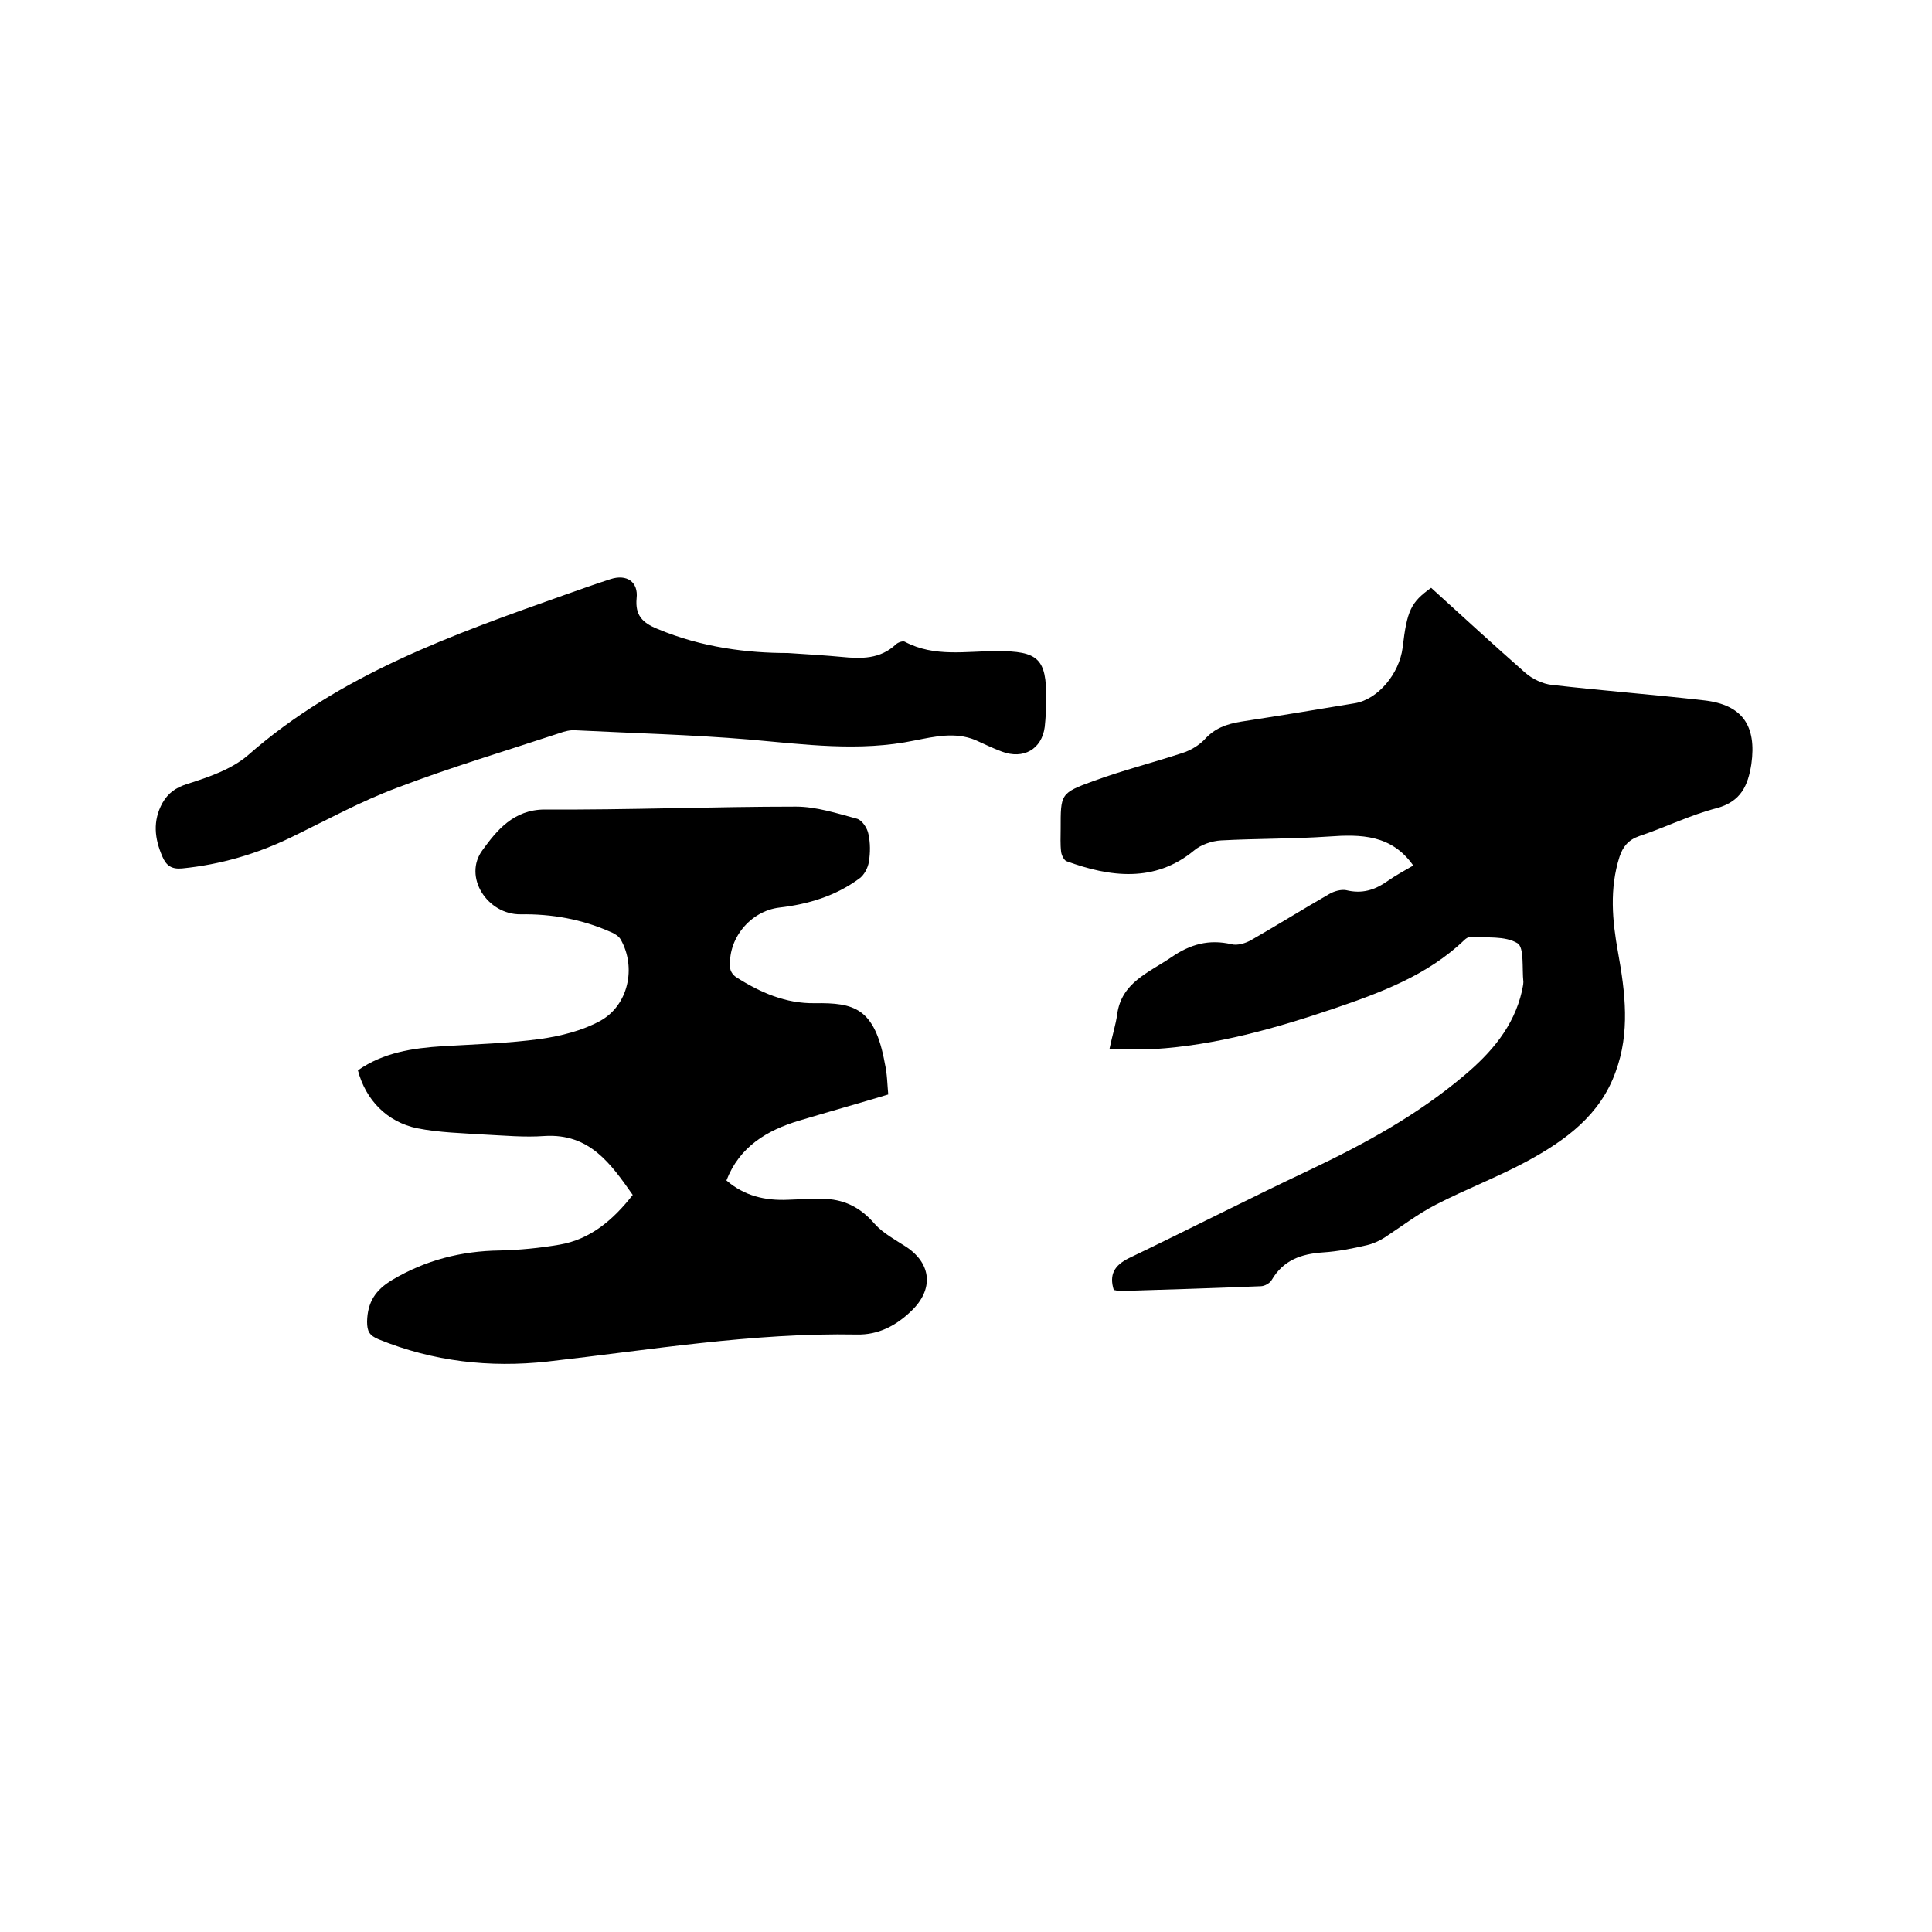 <svg enable-background="new 0 0 400 400" viewBox="0 0 400 400" xmlns="http://www.w3.org/2000/svg"><path d="m292.6 179.2c-4.5-6.4-10.8-6.5-17.6-6-7.4.5-14.8.4-22.2.8-1.9.1-4.2.9-5.6 2.1-8.1 6.7-17.4 5.5-26.4 2.2-.5-.2-1-1.2-1.1-1.9-.2-1.6-.1-3.2-.1-4.8 0-7.2-.1-7.4 6.8-9.9 6-2.2 12.3-3.8 18.4-5.8 1.6-.5 3.3-1.5 4.5-2.7 2.1-2.4 4.6-3.3 7.7-3.8 7.8-1.2 15.7-2.5 23.5-3.8 4.8-.8 9.2-6.1 9.9-11.5.9-7.7 1.7-9.4 5.9-12.4 6.5 5.9 12.9 11.8 19.5 17.6 1.5 1.3 3.6 2.3 5.5 2.5 10.5 1.2 21 2 31.5 3.2 8 .9 10.9 5.3 9.8 13.2-.7 4.4-2.1 7.7-7.1 9.1-5.5 1.4-10.7 4-16.1 5.8-2.3.8-3.4 2.2-4.1 4.3-2.1 6.6-1.5 13.2-.3 19.8 1.5 8.3 2.5 16.6-.5 24.7-3.2 9-10.4 14.2-18.3 18.5-6.1 3.3-12.7 5.8-18.9 9-3.7 1.9-7.1 4.5-10.6 6.8-1.1.7-2.4 1.3-3.7 1.6-3 .7-6 1.3-9.1 1.5-4.5.3-8.2 1.6-10.6 5.7-.4.7-1.5 1.3-2.3 1.3-9.7.4-19.4.7-29.2 1-.4 0-.8-.2-1.2-.2-1-3.2.1-5.1 3.1-6.6 12.5-6 24.8-12.3 37.3-18.2 11.4-5.4 22.4-11.4 32.1-19.6 5.6-4.7 10.3-10.1 12-17.5.1-.6.3-1.3.3-1.9-.3-2.8.2-7.1-1.2-8-2.6-1.6-6.5-1.1-9.9-1.3-.3 0-.8.3-1.1.6-7.6 7.3-17.3 10.9-27 14.2-12.1 4.1-24.4 7.6-37.3 8.4-2.7.2-5.5 0-9.2 0 .6-2.9 1.3-5 1.6-7.2.9-6.6 6.5-8.6 11.2-11.8 3.9-2.7 7.8-3.8 12.5-2.7 1.2.3 2.9-.2 4.1-.9 5.4-3.1 10.7-6.4 16.1-9.5 1-.6 2.5-1 3.5-.8 3.3.8 5.9 0 8.6-1.9 1.7-1.2 3.6-2.2 5.3-3.2z"/><path d="m183.9 226.6c-6.3 1.9-12.4 3.6-18.4 5.4-6.7 2-12.4 5.4-15.1 12.4 3.7 3.2 8 4.2 12.7 4 2.3-.1 4.6-.2 7-.2 4.5 0 8 1.7 11 5.2 1.8 2 4.3 3.3 6.6 4.8 5.2 3.5 5.6 8.8 1 13.2-3.2 3.1-6.9 5-11.3 4.9-21.6-.4-42.8 3.2-64.1 5.6-11.9 1.3-23.6 0-34.9-4.6-1.9-.8-2.4-1.6-2.4-3.7.1-4 1.7-6.5 5.2-8.6 6.9-4.1 14.3-6 22.3-6.1 4.1-.1 8.2-.5 12.3-1.2 6.5-1.1 11.2-5.2 15.2-10.3-4.5-6.4-8.9-12.8-18.3-12.2-4.1.3-8.3-.1-12.4-.3-4.6-.3-9.3-.4-13.9-1.3-6.3-1.3-10.7-5.9-12.3-12 5.3-3.7 11.3-4.6 17.6-5 6.8-.4 13.6-.6 20.2-1.5 4.2-.6 8.6-1.7 12.3-3.7 5.9-3.2 7.6-11.1 4.3-16.9-.4-.7-1.4-1.3-2.2-1.6-5.9-2.6-12.1-3.7-18.5-3.6-6.9.1-12-7.8-7.9-13.3 2.9-4 6.4-8.4 12.9-8.4 17.3.1 34.7-.6 52-.6 4.2 0 8.5 1.4 12.6 2.5 1.1.3 2.2 2 2.4 3.2.4 1.8.4 3.8.1 5.7-.2 1.3-1 2.8-2 3.5-4.9 3.6-10.5 5.3-16.5 6-6.1.7-10.9 6.6-10.2 12.7.1.6.6 1.3 1.2 1.7 5 3.2 10.3 5.5 16.3 5.4 8.1-.1 12.4.9 14.5 12.5.5 2.2.5 4.3.7 6.4z"/><path d="m163.1 135.2c4.7.3 7.9.5 11.1.8 4.1.4 8 .5 11.3-2.6.4-.4 1.5-.8 1.9-.5 6.1 3.2 12.6 1.9 19 1.9 8.5 0 10.3 1.5 10.2 10 0 1.9-.1 3.8-.3 5.7-.6 4.6-4.4 6.8-8.9 5.1-1.9-.7-3.7-1.6-5.5-2.4-4.2-1.7-8.4-.7-12.5.1-11.5 2.4-22.9.8-34.4-.2-11.9-1-23.9-1.3-35.8-1.9-1.1-.1-2.3.2-3.4.6-11.2 3.7-22.6 7.1-33.6 11.3-7.5 2.8-14.6 6.7-21.8 10.2s-14.7 5.7-22.7 6.5c-2.2.2-3.3-.6-4.1-2.5-1.6-3.7-2-7.3 0-11 1.2-2.1 2.7-3.2 5.2-4 4.4-1.4 9.1-3 12.5-5.9 19.1-16.8 42.4-25 65.8-33.3 3.1-1.1 6.2-2.2 9.3-3.2 3.4-1.1 5.8.6 5.4 4-.3 3.4 1.1 5 4.3 6.3 9.3 3.9 18.8 5 27 5z"/></svg>
